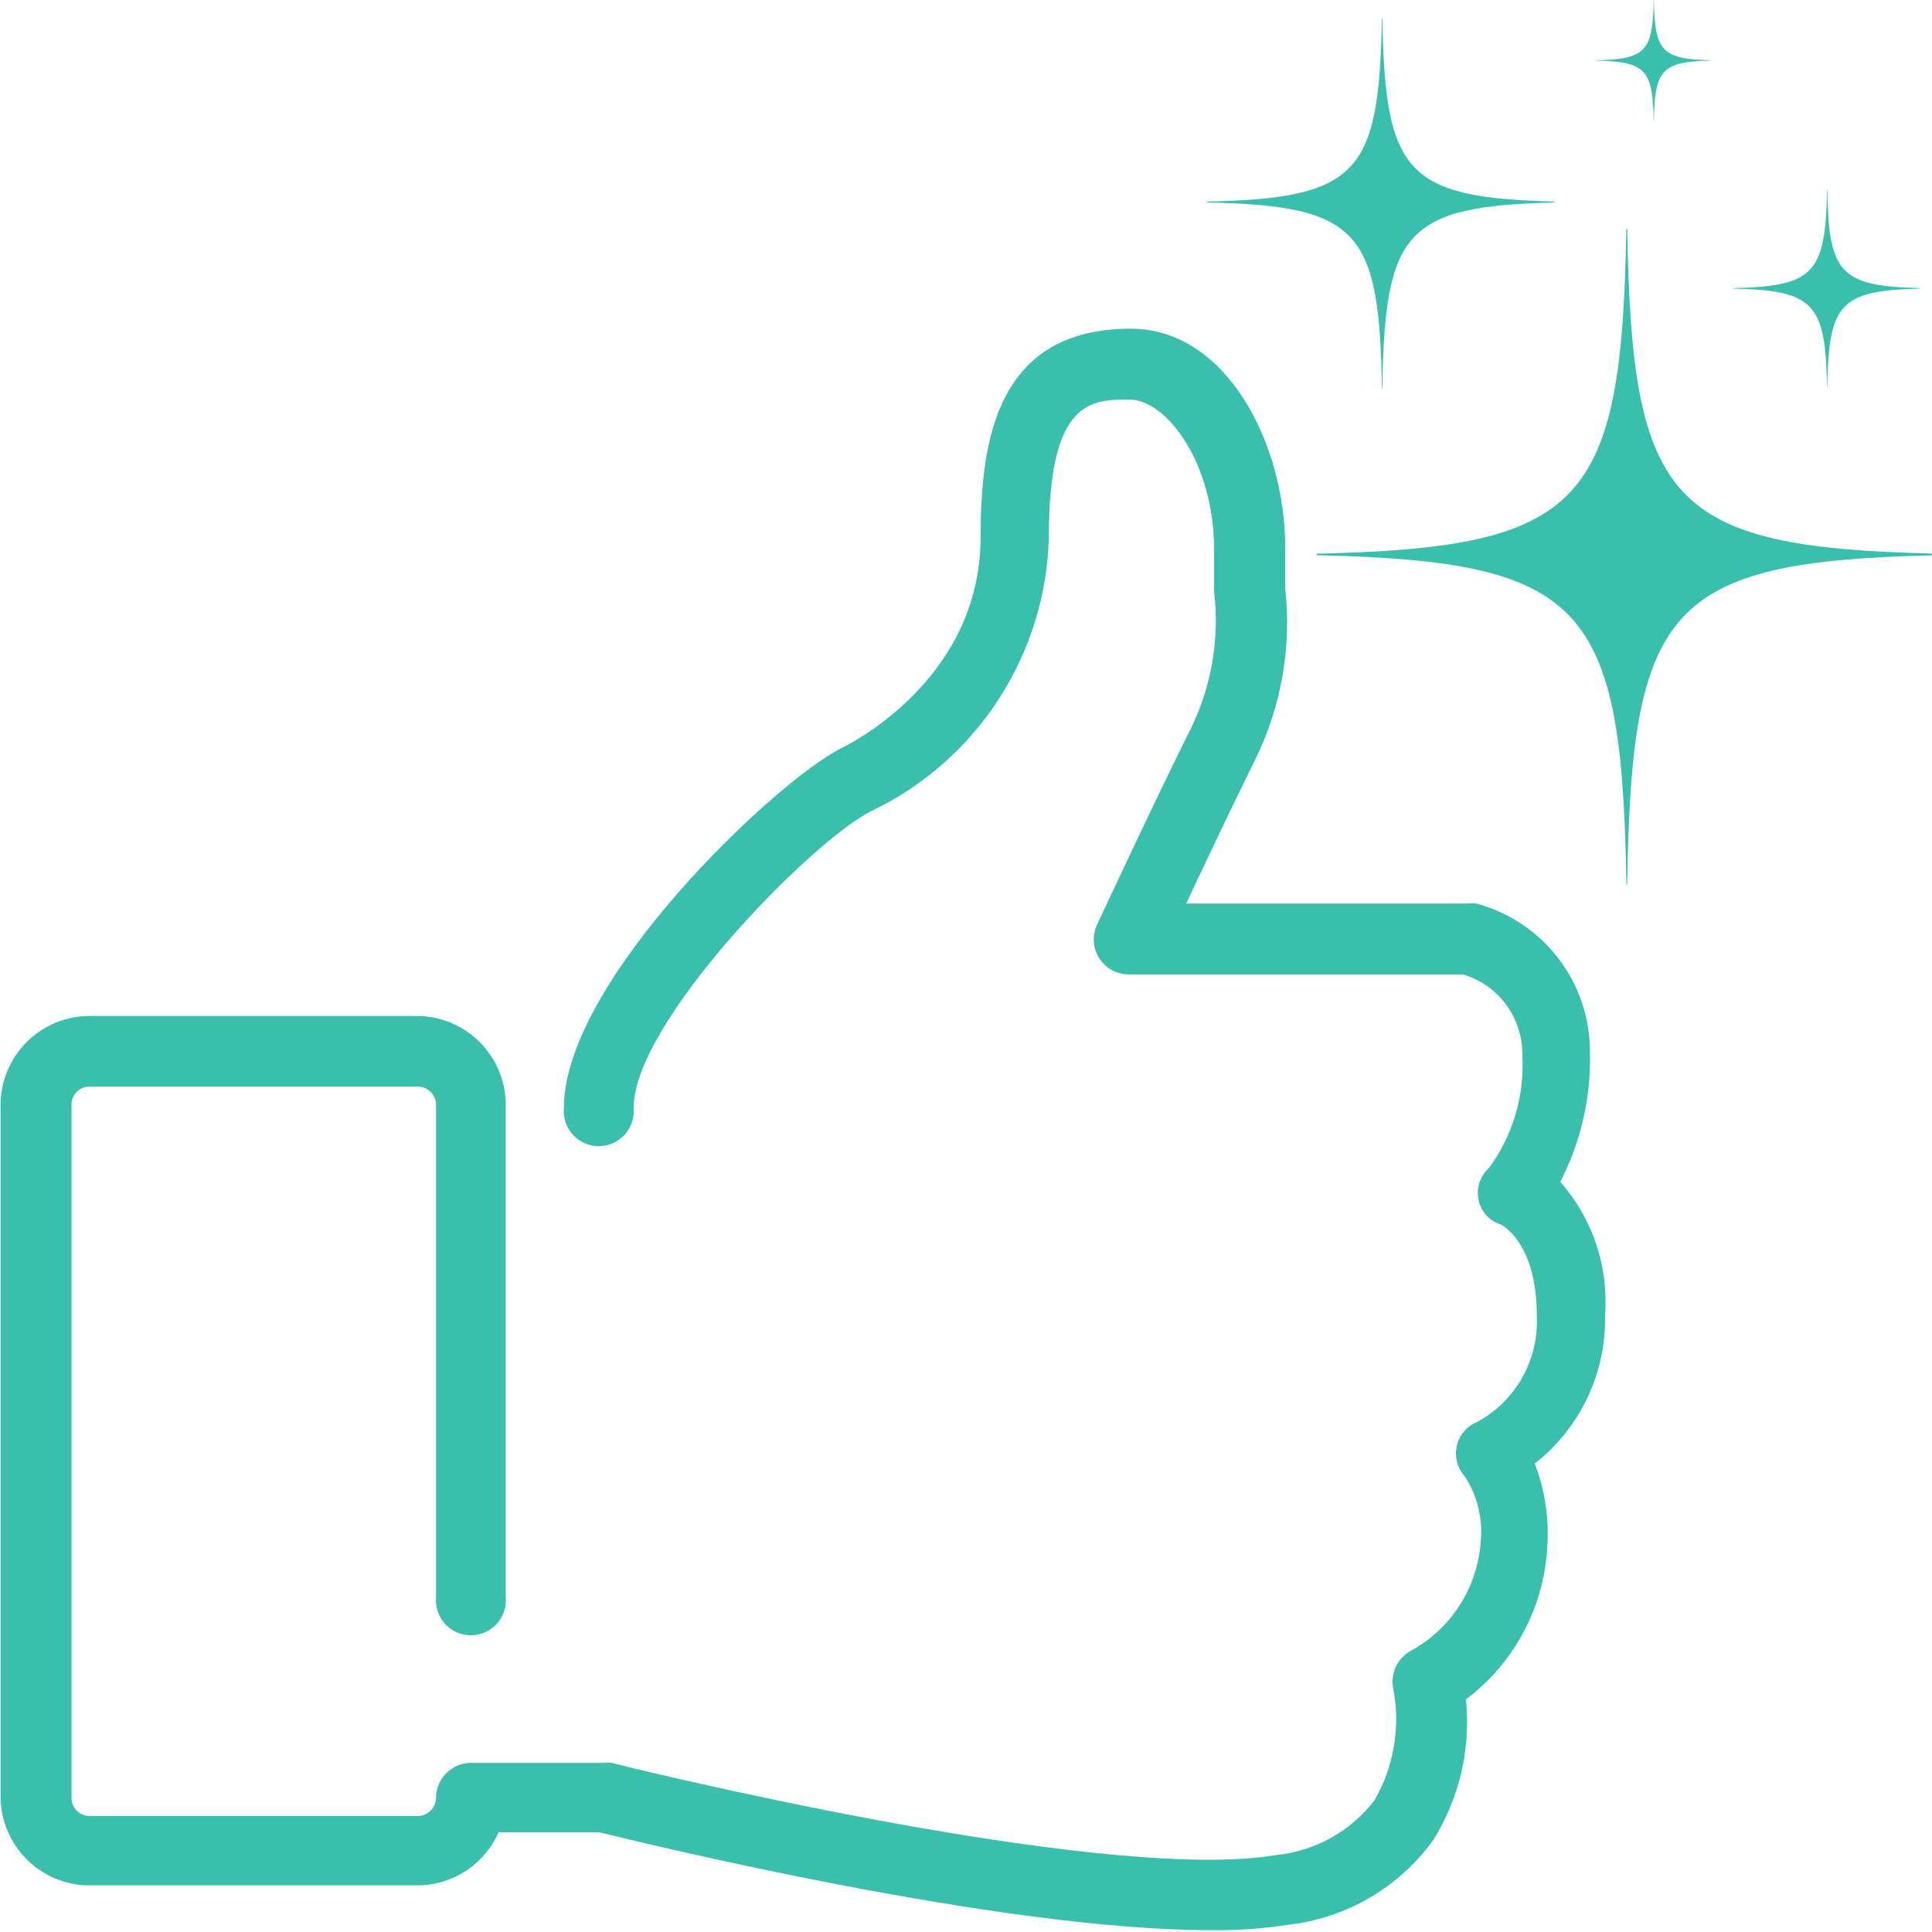 <svg version="1.0" preserveAspectRatio="xMidYMid meet" height="500" viewBox="0 0 375 375" zoomAndPan="magnify" width="500" xmlns:xlink="http://www.w3.org/1999/xlink" xmlns="http://www.w3.org/2000/svg"><defs><clipPath id="fcff64d412"><path clip-rule="nonzero" d="M 255 44 L 375 44 L 375 171.75 L 255 171.75 Z M 255 44"></path></clipPath><clipPath id="a6166f17c7"><path clip-rule="nonzero" d="M 234.23 3 L 302 3 L 302 76 L 234.23 76 Z M 234.23 3"></path></clipPath><clipPath id="a5757be2ee"><path clip-rule="nonzero" d="M 0 63 L 312 63 L 312 374.934 L 0 374.934 Z M 0 63"></path></clipPath></defs><g clip-path="url(#fcff64d412)"><path fill-rule="nonzero" fill-opacity="1" d="M 315.844 44.453 L 315.664 44.453 C 314.758 97.969 307.387 106.305 255.551 107.469 L 255.551 107.766 C 307.668 108.934 314.836 117.359 315.68 171.668 L 315.832 171.668 C 316.668 117.711 323.75 109.047 374.957 107.789 L 374.957 107.445 C 324.027 106.195 316.746 97.625 315.844 44.453" fill="#3bbfad"></path></g><g clip-path="url(#a6166f17c7)"><path fill-rule="nonzero" fill-opacity="1" d="M 268.32 3.57 L 268.219 3.57 C 267.707 33.766 263.547 38.469 234.301 39.125 L 234.301 39.293 C 263.707 39.953 267.75 44.707 268.227 75.348 L 268.312 75.348 C 268.785 44.902 272.781 40.016 301.676 39.305 L 301.676 39.113 C 272.938 38.406 268.828 33.57 268.32 3.57" fill="#3bbfad"></path></g><path fill-rule="nonzero" fill-opacity="1" d="M 354.676 36.863 L 354.621 36.863 C 354.348 53.055 352.117 55.574 336.434 55.926 L 336.434 56.016 C 352.199 56.371 354.371 58.918 354.625 75.348 L 354.668 75.348 C 354.922 59.023 357.066 56.402 372.555 56.023 L 372.555 55.918 C 357.148 55.543 354.945 52.949 354.676 36.863" fill="#3bbfad"></path><path fill-rule="nonzero" fill-opacity="1" d="M 321.012 0 L 320.98 0 C 320.812 9.938 319.441 11.488 309.82 11.703 L 309.82 11.758 C 319.496 11.973 320.824 13.539 320.98 23.621 L 321.012 23.621 C 321.164 13.602 322.48 11.996 331.988 11.762 L 331.988 11.699 C 322.531 11.465 321.18 9.875 321.012 0" fill="#3bbfad"></path><g clip-path="url(#a5757be2ee)"><path fill-rule="nonzero" fill-opacity="1" d="M 308.605 204.168 C 308.609 202.539 308.48 200.922 308.219 199.312 C 307.957 197.703 307.566 196.129 307.043 194.586 C 306.523 193.043 305.879 191.551 305.113 190.113 C 304.348 188.676 303.469 187.312 302.48 186.02 C 301.488 184.727 300.398 183.523 299.211 182.41 C 298.023 181.293 296.75 180.285 295.398 179.379 C 294.043 178.477 292.625 177.688 291.141 177.016 C 289.656 176.344 288.125 175.801 286.551 175.379 C 285.996 175.297 285.441 175.297 284.883 175.379 L 230.242 175.379 C 234.102 167.148 239.688 155.402 243.715 147.281 C 246.215 142.168 247.953 136.805 248.934 131.195 C 249.91 125.586 250.09 119.953 249.473 114.293 C 249.473 111.816 249.473 109.285 249.473 106.406 C 249.473 85.906 237.961 63.797 219.477 63.797 C 193.625 63.797 190.344 85.215 190.344 104.102 C 190.344 130.414 167.66 143.078 163.109 145.324 C 150.559 151.66 109.449 190.465 109.449 215.051 C 109.406 215.52 109.414 215.988 109.469 216.457 C 109.523 216.93 109.625 217.387 109.773 217.836 C 109.926 218.281 110.121 218.711 110.359 219.117 C 110.598 219.523 110.879 219.902 111.195 220.25 C 111.516 220.602 111.863 220.914 112.25 221.188 C 112.633 221.465 113.039 221.699 113.473 221.891 C 113.906 222.078 114.352 222.223 114.812 222.32 C 115.277 222.418 115.742 222.469 116.215 222.469 C 116.688 222.469 117.156 222.418 117.617 222.32 C 118.082 222.223 118.527 222.078 118.961 221.891 C 119.391 221.699 119.801 221.465 120.184 221.188 C 120.566 220.914 120.918 220.602 121.234 220.25 C 121.555 219.902 121.832 219.523 122.074 219.117 C 122.312 218.711 122.508 218.281 122.656 217.836 C 122.809 217.387 122.91 216.93 122.965 216.457 C 123.02 215.988 123.023 215.52 122.98 215.051 C 122.98 198.469 157.527 163.23 169.043 157.473 C 171.562 156.273 173.988 154.906 176.324 153.367 C 178.656 151.832 180.871 150.145 182.969 148.301 C 185.07 146.457 187.031 144.48 188.855 142.367 C 190.684 140.254 192.355 138.023 193.871 135.68 C 195.387 133.336 196.738 130.898 197.918 128.367 C 199.098 125.836 200.102 123.234 200.922 120.566 C 201.742 117.895 202.375 115.184 202.824 112.426 C 203.27 109.668 203.523 106.895 203.586 104.102 C 203.586 77.559 211.879 77.559 219.188 77.559 C 226.5 77.559 235.656 89.996 235.656 106.633 C 235.656 109.629 235.656 112.391 235.656 114.809 C 236.203 119.379 236.09 123.934 235.316 128.469 C 234.543 133.004 233.141 137.34 231.109 141.469 C 224.258 155.172 213.027 179.293 212.914 179.523 C 212.797 179.781 212.695 180.047 212.609 180.316 C 212.527 180.586 212.457 180.859 212.41 181.141 C 212.359 181.418 212.324 181.699 212.309 181.98 C 212.293 182.262 212.297 182.543 212.316 182.828 C 212.336 183.109 212.375 183.391 212.43 183.668 C 212.484 183.945 212.559 184.219 212.645 184.484 C 212.734 184.754 212.84 185.016 212.961 185.27 C 213.082 185.527 213.223 185.773 213.375 186.012 C 213.527 186.25 213.691 186.477 213.875 186.695 C 214.055 186.914 214.25 187.117 214.457 187.312 C 214.664 187.504 214.879 187.684 215.109 187.848 C 215.34 188.016 215.578 188.168 215.824 188.301 C 216.074 188.438 216.328 188.559 216.594 188.664 C 216.855 188.766 217.125 188.855 217.398 188.926 C 217.672 188.996 217.949 189.051 218.23 189.086 C 218.508 189.121 218.793 189.141 219.074 189.141 L 283.961 189.141 C 284.797 189.387 285.605 189.699 286.387 190.074 C 287.172 190.453 287.918 190.891 288.629 191.391 C 289.344 191.887 290.008 192.441 290.633 193.047 C 291.254 193.656 291.824 194.309 292.34 195.008 C 292.855 195.707 293.312 196.445 293.707 197.219 C 294.105 197.992 294.438 198.793 294.703 199.621 C 294.969 200.445 295.168 201.289 295.297 202.148 C 295.43 203.008 295.488 203.875 295.477 204.742 C 295.594 206.688 295.543 208.629 295.324 210.566 C 295.105 212.504 294.719 214.406 294.172 216.273 C 293.621 218.145 292.914 219.953 292.051 221.699 C 291.188 223.449 290.18 225.105 289.027 226.68 C 288.594 227.07 288.219 227.512 287.902 228 C 287.586 228.492 287.336 229.016 287.16 229.57 C 286.984 230.129 286.883 230.699 286.855 231.281 C 286.832 231.867 286.883 232.441 287.012 233.012 C 287.129 233.559 287.316 234.082 287.574 234.578 C 287.832 235.074 288.152 235.527 288.531 235.938 C 288.91 236.348 289.34 236.699 289.812 236.996 C 290.289 237.289 290.797 237.52 291.332 237.676 C 292.254 238.195 298.297 241.879 298.297 255.523 C 298.344 256.555 298.316 257.586 298.219 258.609 C 298.121 259.637 297.953 260.652 297.715 261.656 C 297.477 262.66 297.168 263.645 296.789 264.602 C 296.414 265.562 295.973 266.492 295.465 267.391 C 294.961 268.293 294.395 269.152 293.766 269.969 C 293.141 270.789 292.461 271.562 291.727 272.289 C 290.992 273.012 290.211 273.684 289.383 274.297 C 288.555 274.914 287.688 275.469 286.781 275.965 C 286.535 276.062 286.293 276.176 286.062 276.301 C 285.828 276.43 285.602 276.57 285.383 276.723 C 285.168 276.879 284.961 277.047 284.762 277.223 C 284.566 277.402 284.379 277.594 284.207 277.797 C 284.031 277.996 283.871 278.207 283.723 278.43 C 283.574 278.652 283.441 278.879 283.32 279.117 C 283.199 279.355 283.094 279.598 283 279.848 C 282.91 280.098 282.836 280.355 282.773 280.613 C 282.715 280.871 282.668 281.133 282.641 281.398 C 282.609 281.664 282.598 281.93 282.602 282.195 C 282.602 282.461 282.621 282.727 282.656 282.992 C 282.691 283.254 282.742 283.516 282.809 283.773 C 282.875 284.031 282.957 284.285 283.055 284.531 C 283.152 284.781 283.266 285.023 283.391 285.258 C 283.516 285.492 283.656 285.719 283.809 285.934 C 283.961 286.152 284.129 286.359 284.309 286.559 C 285.52 288.414 286.391 290.418 286.926 292.57 C 287.457 294.723 287.621 296.902 287.418 299.109 C 287.277 301.293 286.871 303.426 286.195 305.504 C 285.52 307.586 284.602 309.551 283.434 311.402 C 282.266 313.254 280.891 314.93 279.305 316.438 C 277.715 317.941 275.969 319.23 274.059 320.297 C 273.387 320.637 272.789 321.074 272.262 321.609 C 271.734 322.145 271.309 322.75 270.98 323.426 C 270.652 324.102 270.441 324.812 270.348 325.559 C 270.254 326.305 270.281 327.047 270.43 327.781 C 270.785 329.629 270.977 331.488 270.996 333.371 C 271.016 335.25 270.871 337.117 270.555 338.969 C 270.242 340.82 269.762 342.633 269.125 344.398 C 268.484 346.168 267.691 347.863 266.746 349.488 C 265.594 350.98 264.305 352.336 262.875 353.562 C 261.445 354.789 259.906 355.859 258.258 356.77 C 256.609 357.68 254.883 358.414 253.086 358.973 C 251.285 359.531 249.449 359.898 247.574 360.082 C 233.582 362.441 206.984 360.082 170.598 353.344 C 142.73 348.164 118.777 342.234 118.777 342.176 C 118.242 342.09 117.703 342.09 117.164 342.176 L 91.371 342.176 C 90.93 342.18 90.496 342.227 90.062 342.316 C 89.629 342.402 89.211 342.531 88.805 342.703 C 88.395 342.875 88.008 343.082 87.645 343.328 C 87.277 343.574 86.938 343.852 86.625 344.164 C 86.312 344.477 86.035 344.816 85.789 345.184 C 85.543 345.551 85.336 345.938 85.164 346.344 C 84.992 346.75 84.863 347.168 84.773 347.602 C 84.688 348.035 84.641 348.469 84.637 348.91 C 84.637 349.387 84.547 349.84 84.363 350.277 C 84.184 350.715 83.926 351.102 83.59 351.438 C 83.254 351.77 82.871 352.027 82.434 352.211 C 81.996 352.391 81.539 352.48 81.066 352.48 L 17.387 352.48 C 16.918 352.48 16.465 352.391 16.031 352.207 C 15.598 352.027 15.215 351.77 14.883 351.434 C 14.555 351.098 14.301 350.711 14.125 350.273 C 13.953 349.836 13.867 349.383 13.875 348.91 L 13.875 214.473 C 13.867 214.004 13.953 213.551 14.125 213.113 C 14.301 212.676 14.555 212.289 14.883 211.953 C 15.215 211.617 15.598 211.359 16.031 211.176 C 16.465 210.996 16.918 210.902 17.387 210.902 L 81.066 210.902 C 81.539 210.902 81.996 210.996 82.434 211.176 C 82.871 211.355 83.254 211.613 83.59 211.949 C 83.926 212.285 84.184 212.672 84.363 213.105 C 84.547 213.543 84.637 214 84.637 214.473 L 84.637 309.992 C 84.594 310.461 84.598 310.93 84.652 311.402 C 84.707 311.871 84.809 312.328 84.961 312.777 C 85.109 313.223 85.305 313.652 85.543 314.059 C 85.785 314.465 86.062 314.844 86.383 315.195 C 86.699 315.543 87.051 315.855 87.434 316.133 C 87.816 316.406 88.227 316.641 88.656 316.832 C 89.09 317.023 89.535 317.164 90 317.262 C 90.461 317.359 90.93 317.41 91.402 317.41 C 91.875 317.41 92.34 317.359 92.805 317.262 C 93.266 317.164 93.711 317.023 94.145 316.832 C 94.578 316.641 94.984 316.406 95.367 316.133 C 95.75 315.855 96.102 315.543 96.422 315.195 C 96.738 314.844 97.02 314.465 97.258 314.059 C 97.496 313.652 97.691 313.223 97.844 312.777 C 97.992 312.328 98.094 311.871 98.148 311.402 C 98.203 310.93 98.211 310.461 98.164 309.992 L 98.164 214.473 C 98.164 213.906 98.137 213.344 98.082 212.781 C 98.027 212.219 97.945 211.66 97.836 211.105 C 97.723 210.551 97.586 210 97.422 209.461 C 97.258 208.918 97.066 208.387 96.852 207.863 C 96.633 207.34 96.395 206.832 96.125 206.332 C 95.859 205.832 95.57 205.348 95.254 204.879 C 94.941 204.406 94.605 203.953 94.246 203.516 C 93.887 203.078 93.508 202.66 93.105 202.262 C 92.707 201.859 92.289 201.48 91.852 201.121 C 91.414 200.762 90.961 200.426 90.488 200.113 C 90.02 199.797 89.535 199.508 89.035 199.242 C 88.535 198.973 88.027 198.73 87.504 198.516 C 86.98 198.301 86.449 198.109 85.906 197.945 C 85.367 197.781 84.816 197.645 84.262 197.531 C 83.707 197.422 83.148 197.34 82.586 197.285 C 82.023 197.23 81.461 197.199 80.895 197.199 L 17.387 197.199 C 16.82 197.199 16.258 197.23 15.695 197.285 C 15.133 197.34 14.574 197.422 14.02 197.531 C 13.465 197.645 12.914 197.781 12.375 197.945 C 11.832 198.109 11.301 198.301 10.777 198.516 C 10.254 198.73 9.746 198.973 9.246 199.242 C 8.746 199.508 8.262 199.797 7.793 200.113 C 7.32 200.426 6.867 200.762 6.43 201.121 C 5.992 201.48 5.574 201.859 5.176 202.262 C 4.773 202.66 4.395 203.078 4.035 203.516 C 3.676 203.953 3.34 204.406 3.027 204.879 C 2.711 205.348 2.422 205.832 2.156 206.332 C 1.887 206.832 1.645 207.34 1.43 207.863 C 1.215 208.387 1.023 208.918 0.859 209.461 C 0.695 210 0.559 210.551 0.445 211.105 C 0.336 211.66 0.254 212.219 0.199 212.781 C 0.145 213.344 0.113 213.906 0.113 214.473 L 0.113 348.684 C 0.113 349.246 0.145 349.812 0.199 350.375 C 0.254 350.938 0.336 351.496 0.445 352.051 C 0.559 352.605 0.695 353.156 0.859 353.695 C 1.023 354.238 1.215 354.77 1.43 355.293 C 1.645 355.812 1.887 356.324 2.156 356.824 C 2.422 357.324 2.711 357.809 3.027 358.277 C 3.34 358.75 3.676 359.203 4.035 359.641 C 4.395 360.078 4.773 360.496 5.176 360.895 C 5.574 361.297 5.992 361.676 6.43 362.035 C 6.867 362.391 7.32 362.73 7.793 363.043 C 8.262 363.359 8.746 363.648 9.246 363.914 C 9.746 364.18 10.254 364.422 10.777 364.641 C 11.301 364.855 11.832 365.047 12.375 365.211 C 12.914 365.375 13.465 365.512 14.02 365.621 C 14.574 365.734 15.133 365.816 15.695 365.871 C 16.258 365.926 16.82 365.953 17.387 365.953 L 81.066 365.953 C 81.895 365.949 82.719 365.887 83.539 365.762 C 84.359 365.641 85.168 365.461 85.961 365.219 C 86.758 364.98 87.531 364.684 88.281 364.336 C 89.035 363.984 89.758 363.582 90.449 363.125 C 91.145 362.672 91.801 362.168 92.422 361.621 C 93.043 361.07 93.621 360.48 94.16 359.848 C 94.695 359.215 95.184 358.547 95.621 357.84 C 96.062 357.137 96.449 356.406 96.785 355.648 L 116.359 355.648 C 125.227 357.836 194.145 374.648 234.906 374.648 C 239.945 374.723 244.953 374.379 249.934 373.613 C 252.734 373.305 255.473 372.707 258.148 371.828 C 260.824 370.945 263.379 369.793 265.816 368.375 C 268.25 366.957 270.512 365.301 272.598 363.41 C 274.688 361.52 276.555 359.43 278.203 357.145 C 279.465 355.125 280.551 353.012 281.465 350.809 C 282.375 348.609 283.102 346.348 283.641 344.027 C 284.18 341.707 284.523 339.355 284.672 336.977 C 284.824 334.598 284.777 332.227 284.539 329.855 C 286.914 328.066 289.066 326.035 290.988 323.766 C 292.91 321.496 294.555 319.039 295.926 316.398 C 297.297 313.758 298.355 310.996 299.105 308.117 C 299.855 305.238 300.277 302.312 300.371 299.34 C 300.605 294.082 299.777 288.996 297.895 284.082 C 300.074 282.379 302.023 280.445 303.754 278.289 C 305.48 276.129 306.934 273.801 308.121 271.301 C 309.305 268.801 310.184 266.199 310.762 263.496 C 311.34 260.793 311.602 258.059 311.539 255.293 C 311.719 252.953 311.664 250.621 311.371 248.289 C 311.082 245.961 310.562 243.684 309.816 241.461 C 309.07 239.234 308.109 237.105 306.938 235.074 C 305.762 233.039 304.398 231.145 302.848 229.387 C 304.855 225.492 306.348 221.41 307.324 217.141 C 308.301 212.871 308.727 208.547 308.605 204.168 Z M 308.605 204.168" fill="#3bbfad"></path></g></svg>